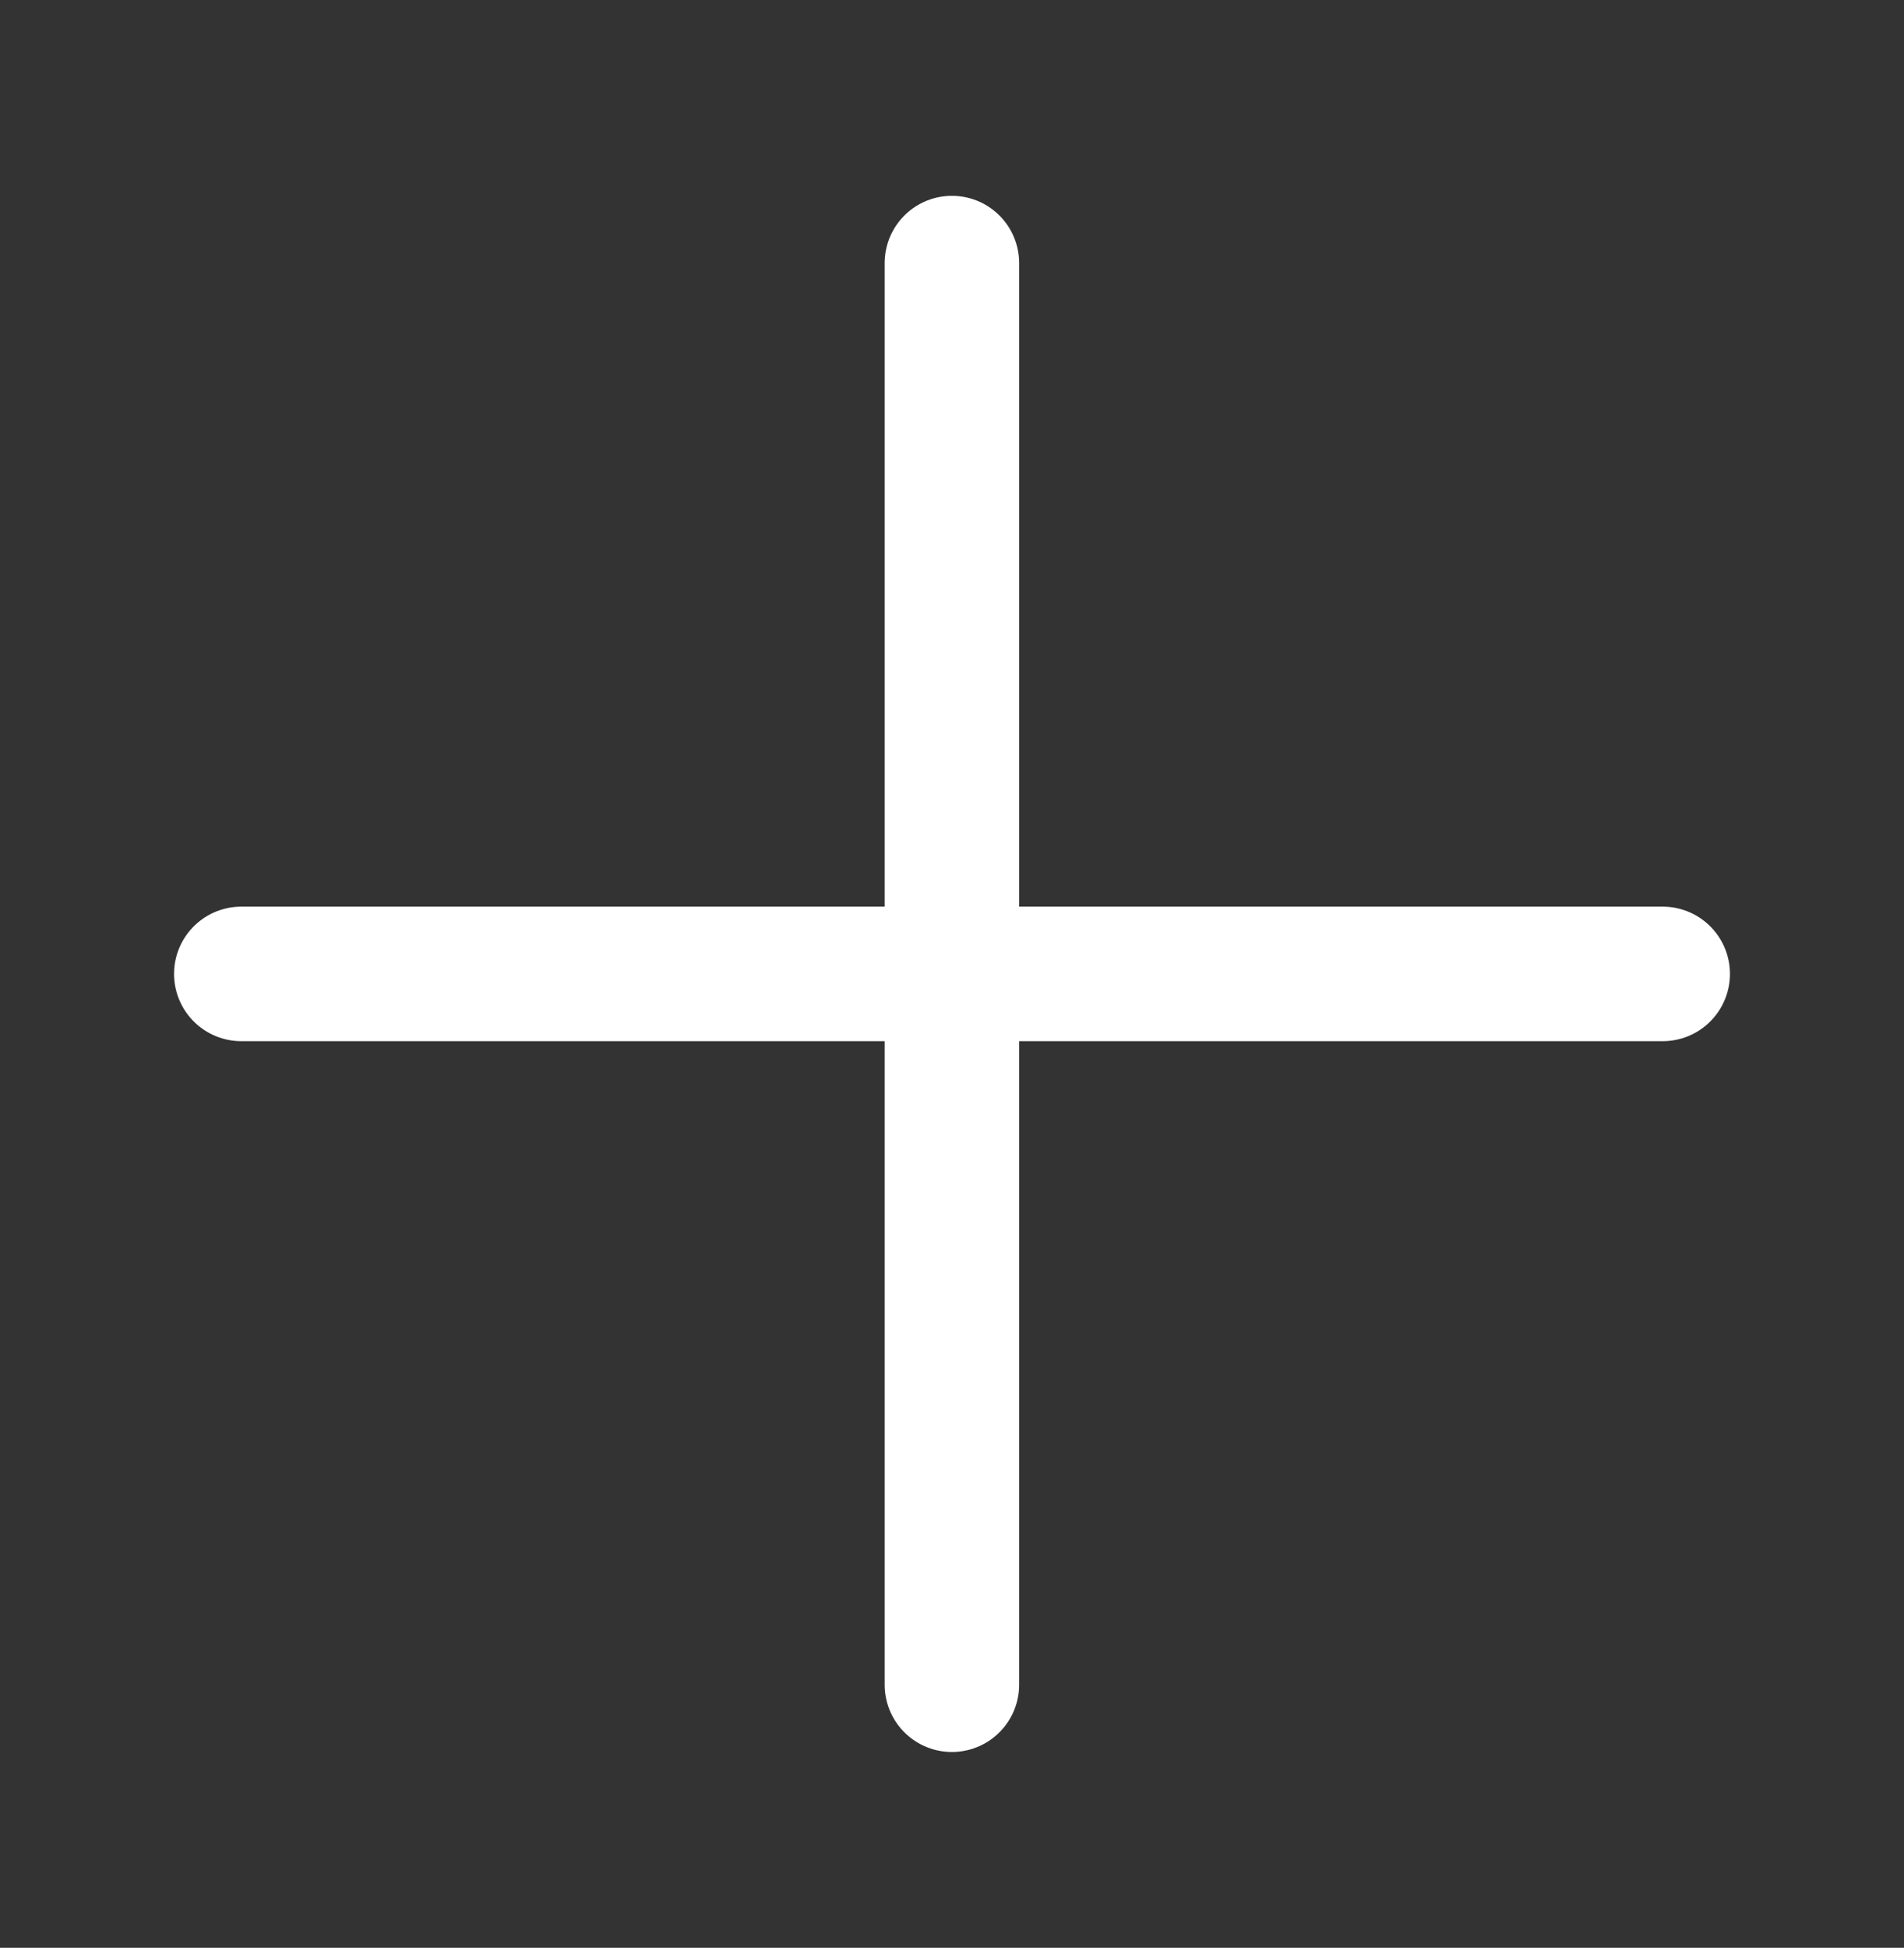<?xml version="1.0" encoding="UTF-8"?>
<svg id="Layer_1" xmlns="http://www.w3.org/2000/svg" version="1.1" viewBox="0 0 99.11 101.36">
  <rect x="0" y="0" width="99.11" height="101.36" fill="#333333" stroke="none"/>
  <!-- Generator: Adobe Illustrator 29.3.1, SVG Export Plug-In . SVG Version: 2.1.0 Build 151)  -->
  <defs>
    <style>
      .st0 {
        fill: #fff;
      }

      .st1 {
        fill: none;
        stroke: #fff;
        stroke-linecap: round;
        stroke-miterlimit: 10;
        stroke-width: 7px;
      }
    </style>
  </defs>
  <g>
    <path class="st0" d="M250.91,8.23h20.4v31l21.1-31h22.7l-23.6,33.3,25.7,34.7h-24.8l-21.1-29.3v29.3h-20.4V8.23Z"/>
    <path class="st0" d="M349.51,78.14c-18.8,0-30.3-10.6-30.3-27.8V8.23h20.4v42.1c0,7.1,3.6,11.3,9.9,11.3s9.9-4.2,9.9-11.3V8.23h20.4v42.1c0,17.2-11.6,27.8-30.3,27.8Z"/>
    <path class="st0" d="M389.31,8.23h29.9c16.9,0,27.1,8.3,27.1,21.5,0,7.3-2.8,12.5-7.8,15.8,2.6,2.2,4.3,5.4,5.3,9.6l5,21.1h-21.1l-3.5-17.4c-.9-4.6-2.1-5.7-6.4-5.7h-8.1v23.1h-20.4V8.23ZM409.71,24.23v13.4h8.6c5.2,0,7.1-2.8,7.1-6.7s-2-6.7-6.6-6.7h-9.1Z"/>
    <path class="st0" d="M469.31,24.73h-19.7V8.23h59.8v16.5h-19.7v51.5h-20.4V24.73Z"/>
    <path class="st0" d="M532.4,8.23h26.4l11,34,3.4,12.7,3.4-12.7,11-34h25.8v68h-20.4l1.3-45.1-5.3,18.5-8.7,26.6h-14.8l-8.9-27-5.1-17.9,1.3,44.9h-20.4V8.23Z"/>
    <path class="st0" d="M623.4,8.23h50.5v16h-30.1v9.7h26.1v15.5h-26.1v10.8h30.1v16h-50.5V8.23Z"/>
    <path class="st0" d="M682.4,8.23h20.4v51.5h27.1v16.5h-47.5V8.23Z"/>
    <path class="st0" d="M755.81,47.43l2.1,9.1,2.1-9.1,12.7-39.2h20.6l-23.9,68h-24.1l-23.9-68h21.8l12.6,39.2Z"/>
    <path class="st0" d="M798.3,8.23h20.4v68h-20.4V8.23Z"/>
    <path class="st0" d="M828.7,8.23h21.6l15.2,27.9,5.9,13.1-1.2-41h20.4v68h-21.6l-15.3-28.1-5.8-12.9,1.2,41h-20.4V8.23Z"/>
  </g>
  <g>
    <line class="st1" x1="49.55" y1="13.69" x2="49.55" y2="87.67"/>
    <line class="st1" x1="86.55" y1="50.68" x2="12.56" y2="50.68"/>
  </g>
</svg>